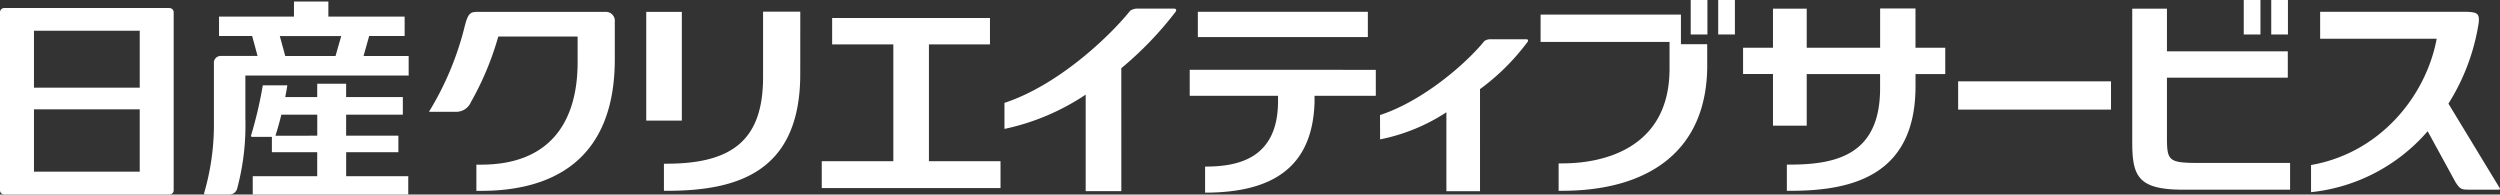 <svg xmlns="http://www.w3.org/2000/svg" width="380" height="29.574" viewBox="0 0 380 29.574"><rect x="0" y="0" width="380" height="29.574" fill="#333333" stroke="none"/><g fill="#fff"><path d="M52.614 23.138h7.941v-2.512h-7.943v-3.2h8.619v-2.671h-8.619v-2.03h-4.395v2.03h-4.862c.121-.6.229-1.2.322-1.788h-3.731a62.693 62.693 0 01-1.775 7.593c-.044.14 0 .239.136.239h3.02v2.34h6.89v3.639h-9.8v2.8h23.638v-2.8h-9.437v-3.639m-10.739-2.512c.012-.052.027-.115.054-.2.268-.85.559-1.888.835-3h5.456v3.2zM25.711 1.221H.69a.649.649 0 00-.69.685v26.981a.649.649 0 00.69.683h25.021a.649.649 0 00.688-.683V1.91a.648.648 0 00-.688-.685M5.163 16.616h16.076v9.479H5.164v-9.479m16.076-3.291H5.164V4.669H21.24z"/><path d="M56.117 5.475h5.388V2.523H49.911V.235h-5.227v2.288H33.292v2.952h5.035c.226.828.562 2.066.823 3.031h-5.6a1.026 1.026 0 00-1.036 1.12v8.7a37.14 37.14 0 01-1.486 11.02c-.044.15.015.225.151.225h3.577a1.248 1.248 0 001.318-1 37.141 37.141 0 001.221-10.6v-6.493h24.822V8.509h-6.856c.284-1.01.626-2.227.85-3.031m-13.587 0h9.344l-.866 3.031h-7.646a673.836 673.836 0 00-.828-3.034zM182.073 1.79h25.84v3.84h-25.84zm17.735 12.771h9.314v-3.945l-28.285-.009v3.954h13.425v.8c0 8.9-6.295 9.96-11.089 9.96v3.96c10.663 0 16.366-4.18 16.639-13.786zm32.174-8.595h-5.514a1.582 1.582 0 00-.842.268c-2.644 3.286-9.212 9.074-15.863 11.252l.011 3.7a28.619 28.619 0 0010.079-4.119v12h5.109V13.545a33.96 33.96 0 007.213-7.16c.115-.113.191-.419-.193-.419zM69.202 16.992h-4a45.656 45.656 0 005.421-12.948c.622-2.426.981-2.238 2.66-2.238h18.672a1.363 1.363 0 011.494 1.492v5.7c0 15.662-9.864 20.011-20.313 20.011h-.727v-3.982h.714c10.255 0 14.674-6.24 14.674-15.573v-3.9H75.739a44.971 44.971 0 01-4.163 9.97 2.426 2.426 0 01-2.374 1.468zm52.441-15.216l-.005 9.479c0 15.131-9.865 17.747-20.314 17.747h-.408v-4.118h.395c10.255 0 14.676-3.839 14.676-13.17V1.777zm48.794 8.591a52.757 52.757 0 008.23-8.545c.142-.141.234-.514-.233-.514h-5.624a1.922 1.922 0 00-1.023.326c-3.225 4.009-11 11.343-19.108 14v3.961a35.364 35.364 0 0012.345-5.212v14.665h5.418zM98.229 1.805h5.41v16.526h-5.41zm42.968 22.696V6.744h9.279V2.735h-23.99v4.009h9.3v17.757h-10.879v4.082h27.173v-4.082zm156.441-12.142h23.236v4.296h-23.236zm36.767 12.41c-4.871 0-5.029-.286-5.029-4.084v-8.883h18.37v-4h-18.37V1.315h-5.275v20.264c0 5.2.856 7.252 7.748 7.252h16.245v-4.067zm45.497 3.73l-7.742-12.748a32.137 32.137 0 004.59-12.211c.171-1.413-.135-1.683-1.787-1.746h-22.3v4.091h17.715c-1.581 8.531-8.424 17.324-19.1 19.2v4.125a27.149 27.149 0 0017.726-9.264l4.224 7.724c.727 1.152.942 1.156 2.243 1.156h4.136c.421 0 .478-.033.295-.327zM295.676 7.254h-4.522V1.282l-5.375.005v5.967h-11.157V1.319h-5.129v5.935h-4.547v3.995h4.547V19.1h5.129v-7.846h11.152v2.177c0 9.98-6.476 11.589-13.715 11.589h-.456v3.982h.569c9.373 0 18.987-2.325 18.987-15.9v-1.844h4.52zm-36.177 2.645c0 13.544-9.549 19.1-22.025 19.1h-.563v-4.166h.633c5.972 0 16.2-2.164 16.226-14.337V6.377h-19.6V2.22l21.331-.005v4.5h3.994zm1.667-9.9h2.539v5.243h-2.539z"/><path d="M256.988-.001h2.538v5.243h-2.538zm88.241 0h2.537v5.243h-2.537zm-4.179 0h2.539v5.243h-2.539z"/></g></svg>